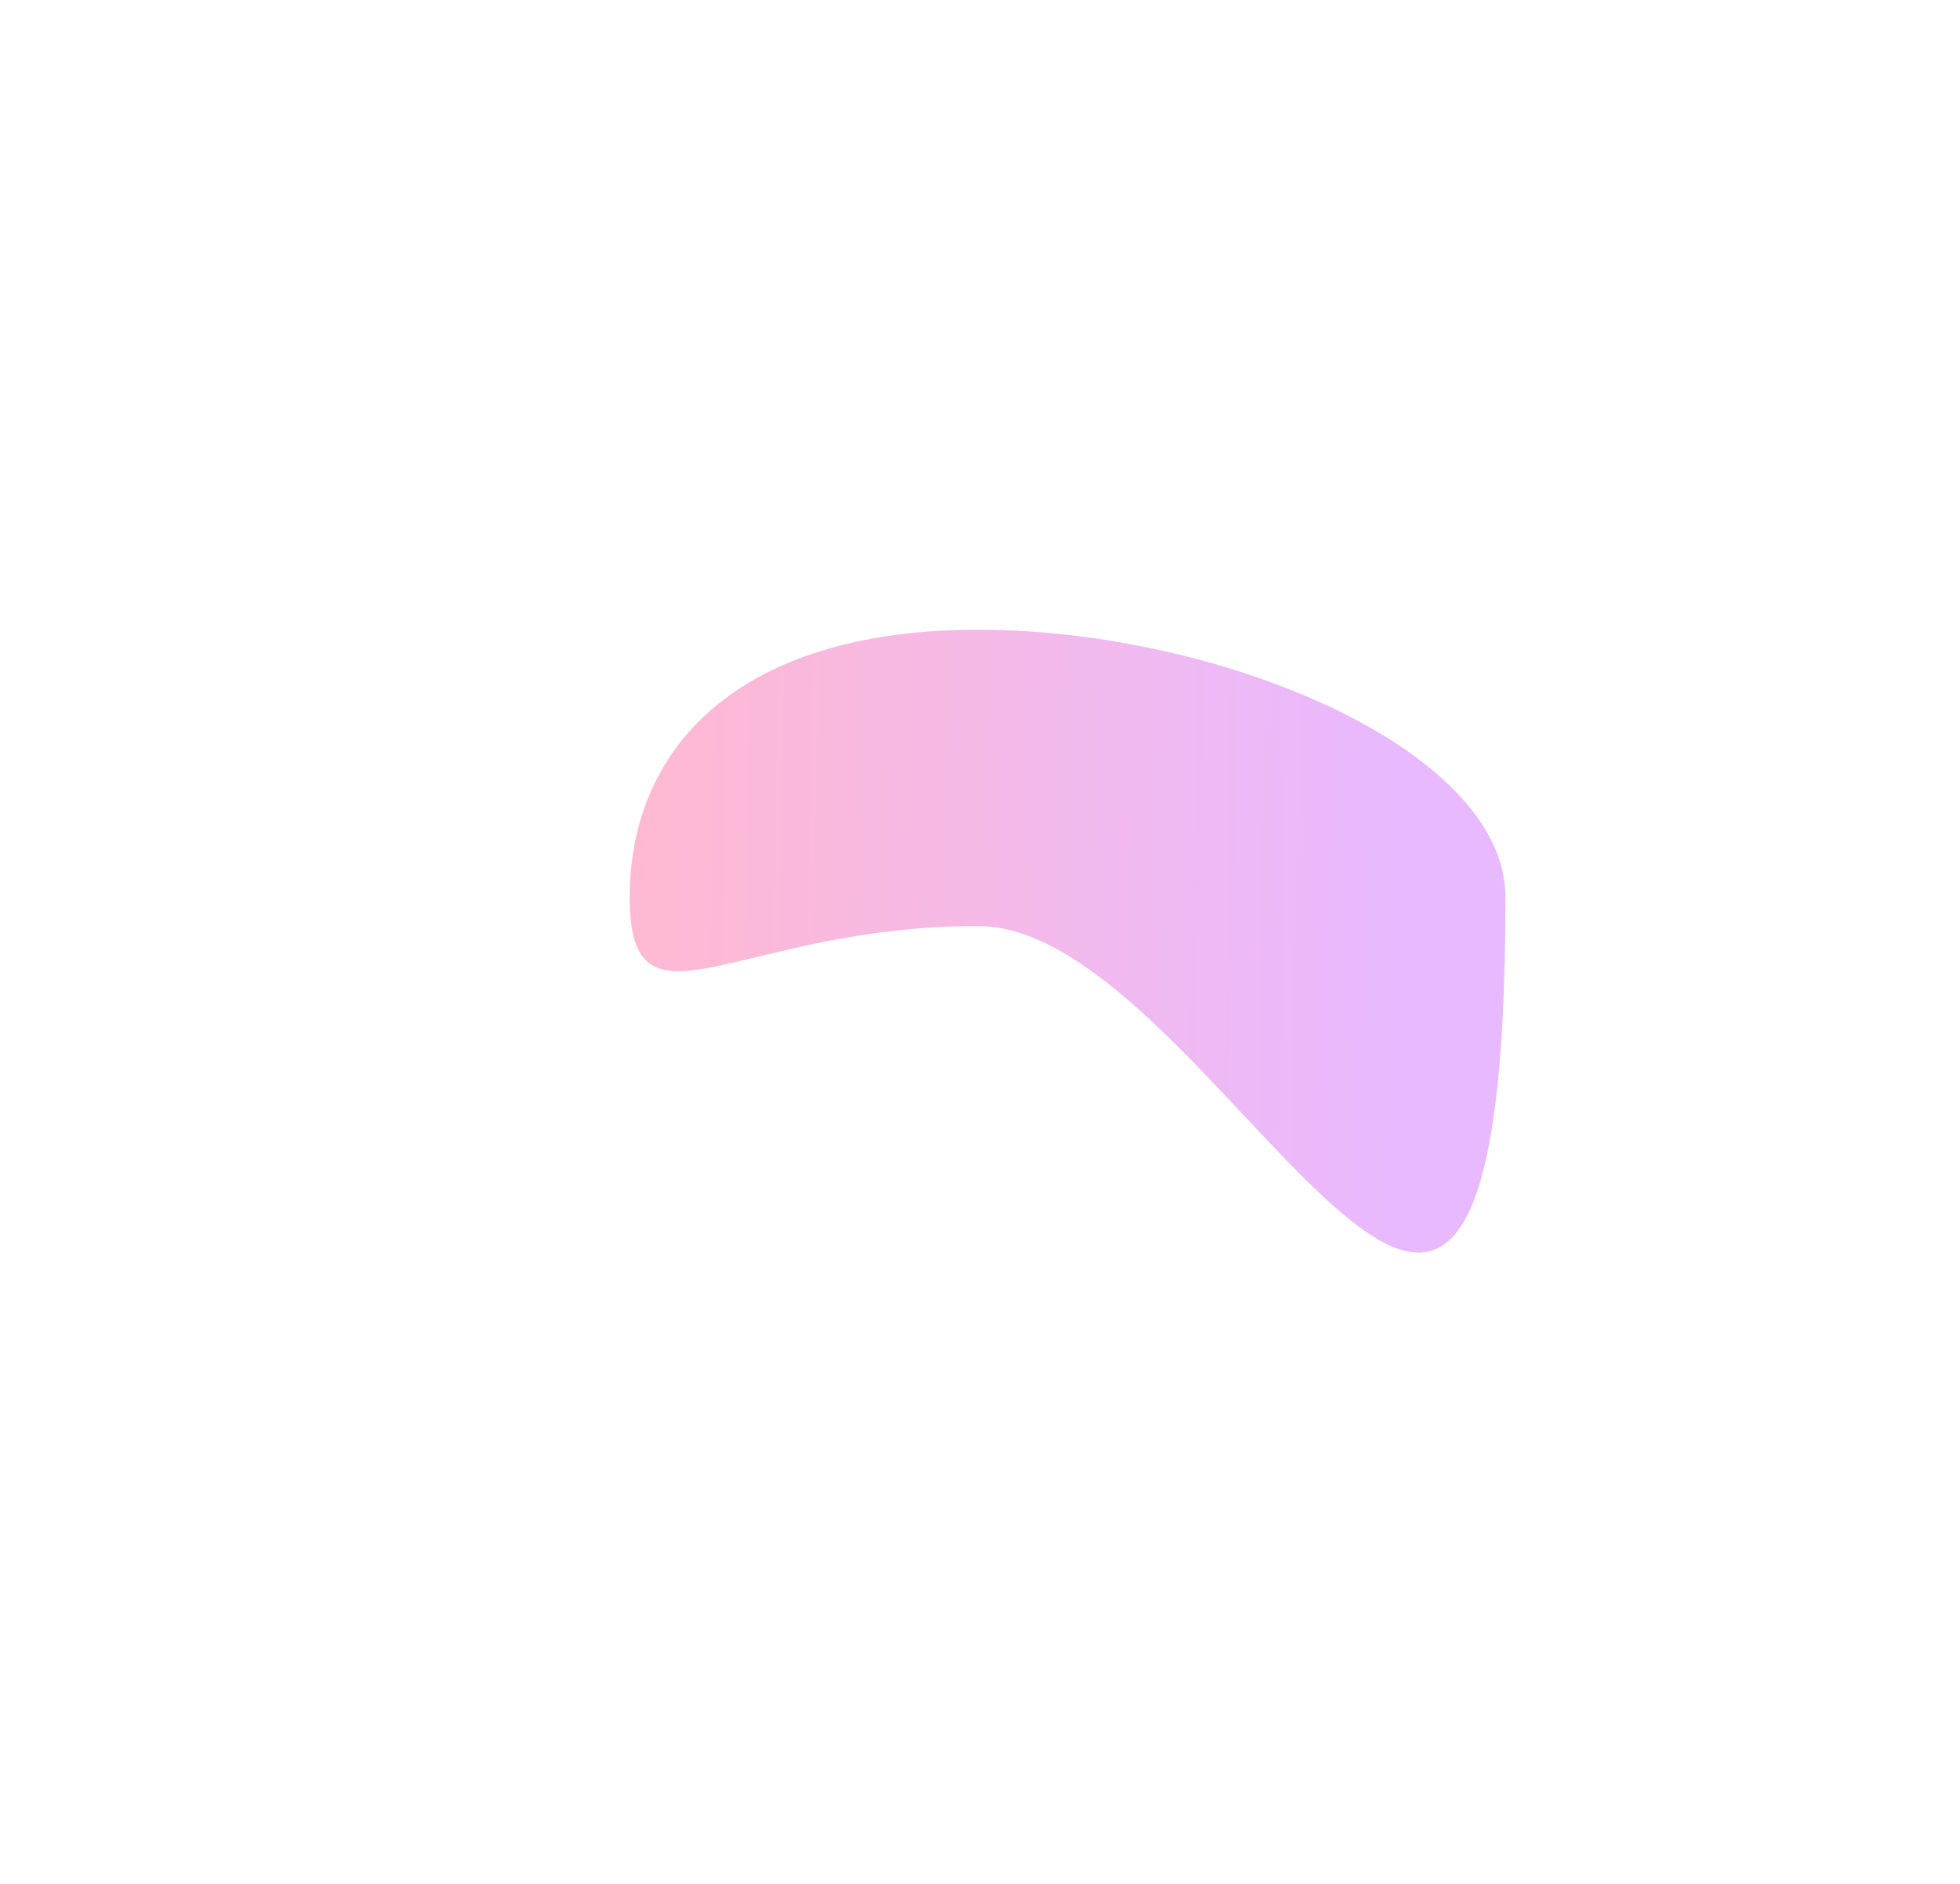 <?xml version="1.0" encoding="UTF-8"?> <svg xmlns="http://www.w3.org/2000/svg" width="1052" height="1011" viewBox="0 0 1052 1011" fill="none"> <g opacity="0.5" filter="url(#filter0_f_327_104)"> <path d="M808.003 481.501C808.003 901.501 654.79 497.001 525.003 497.001C395.216 497.001 338.003 560.754 338.003 481.501C338.003 402.248 395.216 338.001 525.003 338.001C654.79 338.001 808.003 402.248 808.003 481.501Z" fill="#A5CBFF" fill-opacity="0.49"></path> <path d="M808.003 481.501C808.003 901.501 654.79 497.001 525.003 497.001C395.216 497.001 338.003 560.754 338.003 481.501C338.003 402.248 395.216 338.001 525.003 338.001C654.79 338.001 808.003 402.248 808.003 481.501Z" fill="url(#paint0_linear_327_104)"></path> </g> <defs> <filter id="filter0_f_327_104" x="0.235" y="0.233" width="1145.54" height="1009.81" filterUnits="userSpaceOnUse" color-interpolation-filters="sRGB"> <feFlood flood-opacity="0" result="BackgroundImageFix"></feFlood> <feBlend mode="normal" in="SourceGraphic" in2="BackgroundImageFix" result="shape"></feBlend> <feGaussianBlur stdDeviation="168.884" result="effect1_foregroundBlur_327_104"></feGaussianBlur> </filter> <linearGradient id="paint0_linear_327_104" x1="341.848" y1="390.463" x2="747.651" y2="397.651" gradientUnits="userSpaceOnUse"> <stop stop-color="#FF74A6"></stop> <stop offset="1" stop-color="#D374FF"></stop> </linearGradient> </defs> </svg> 